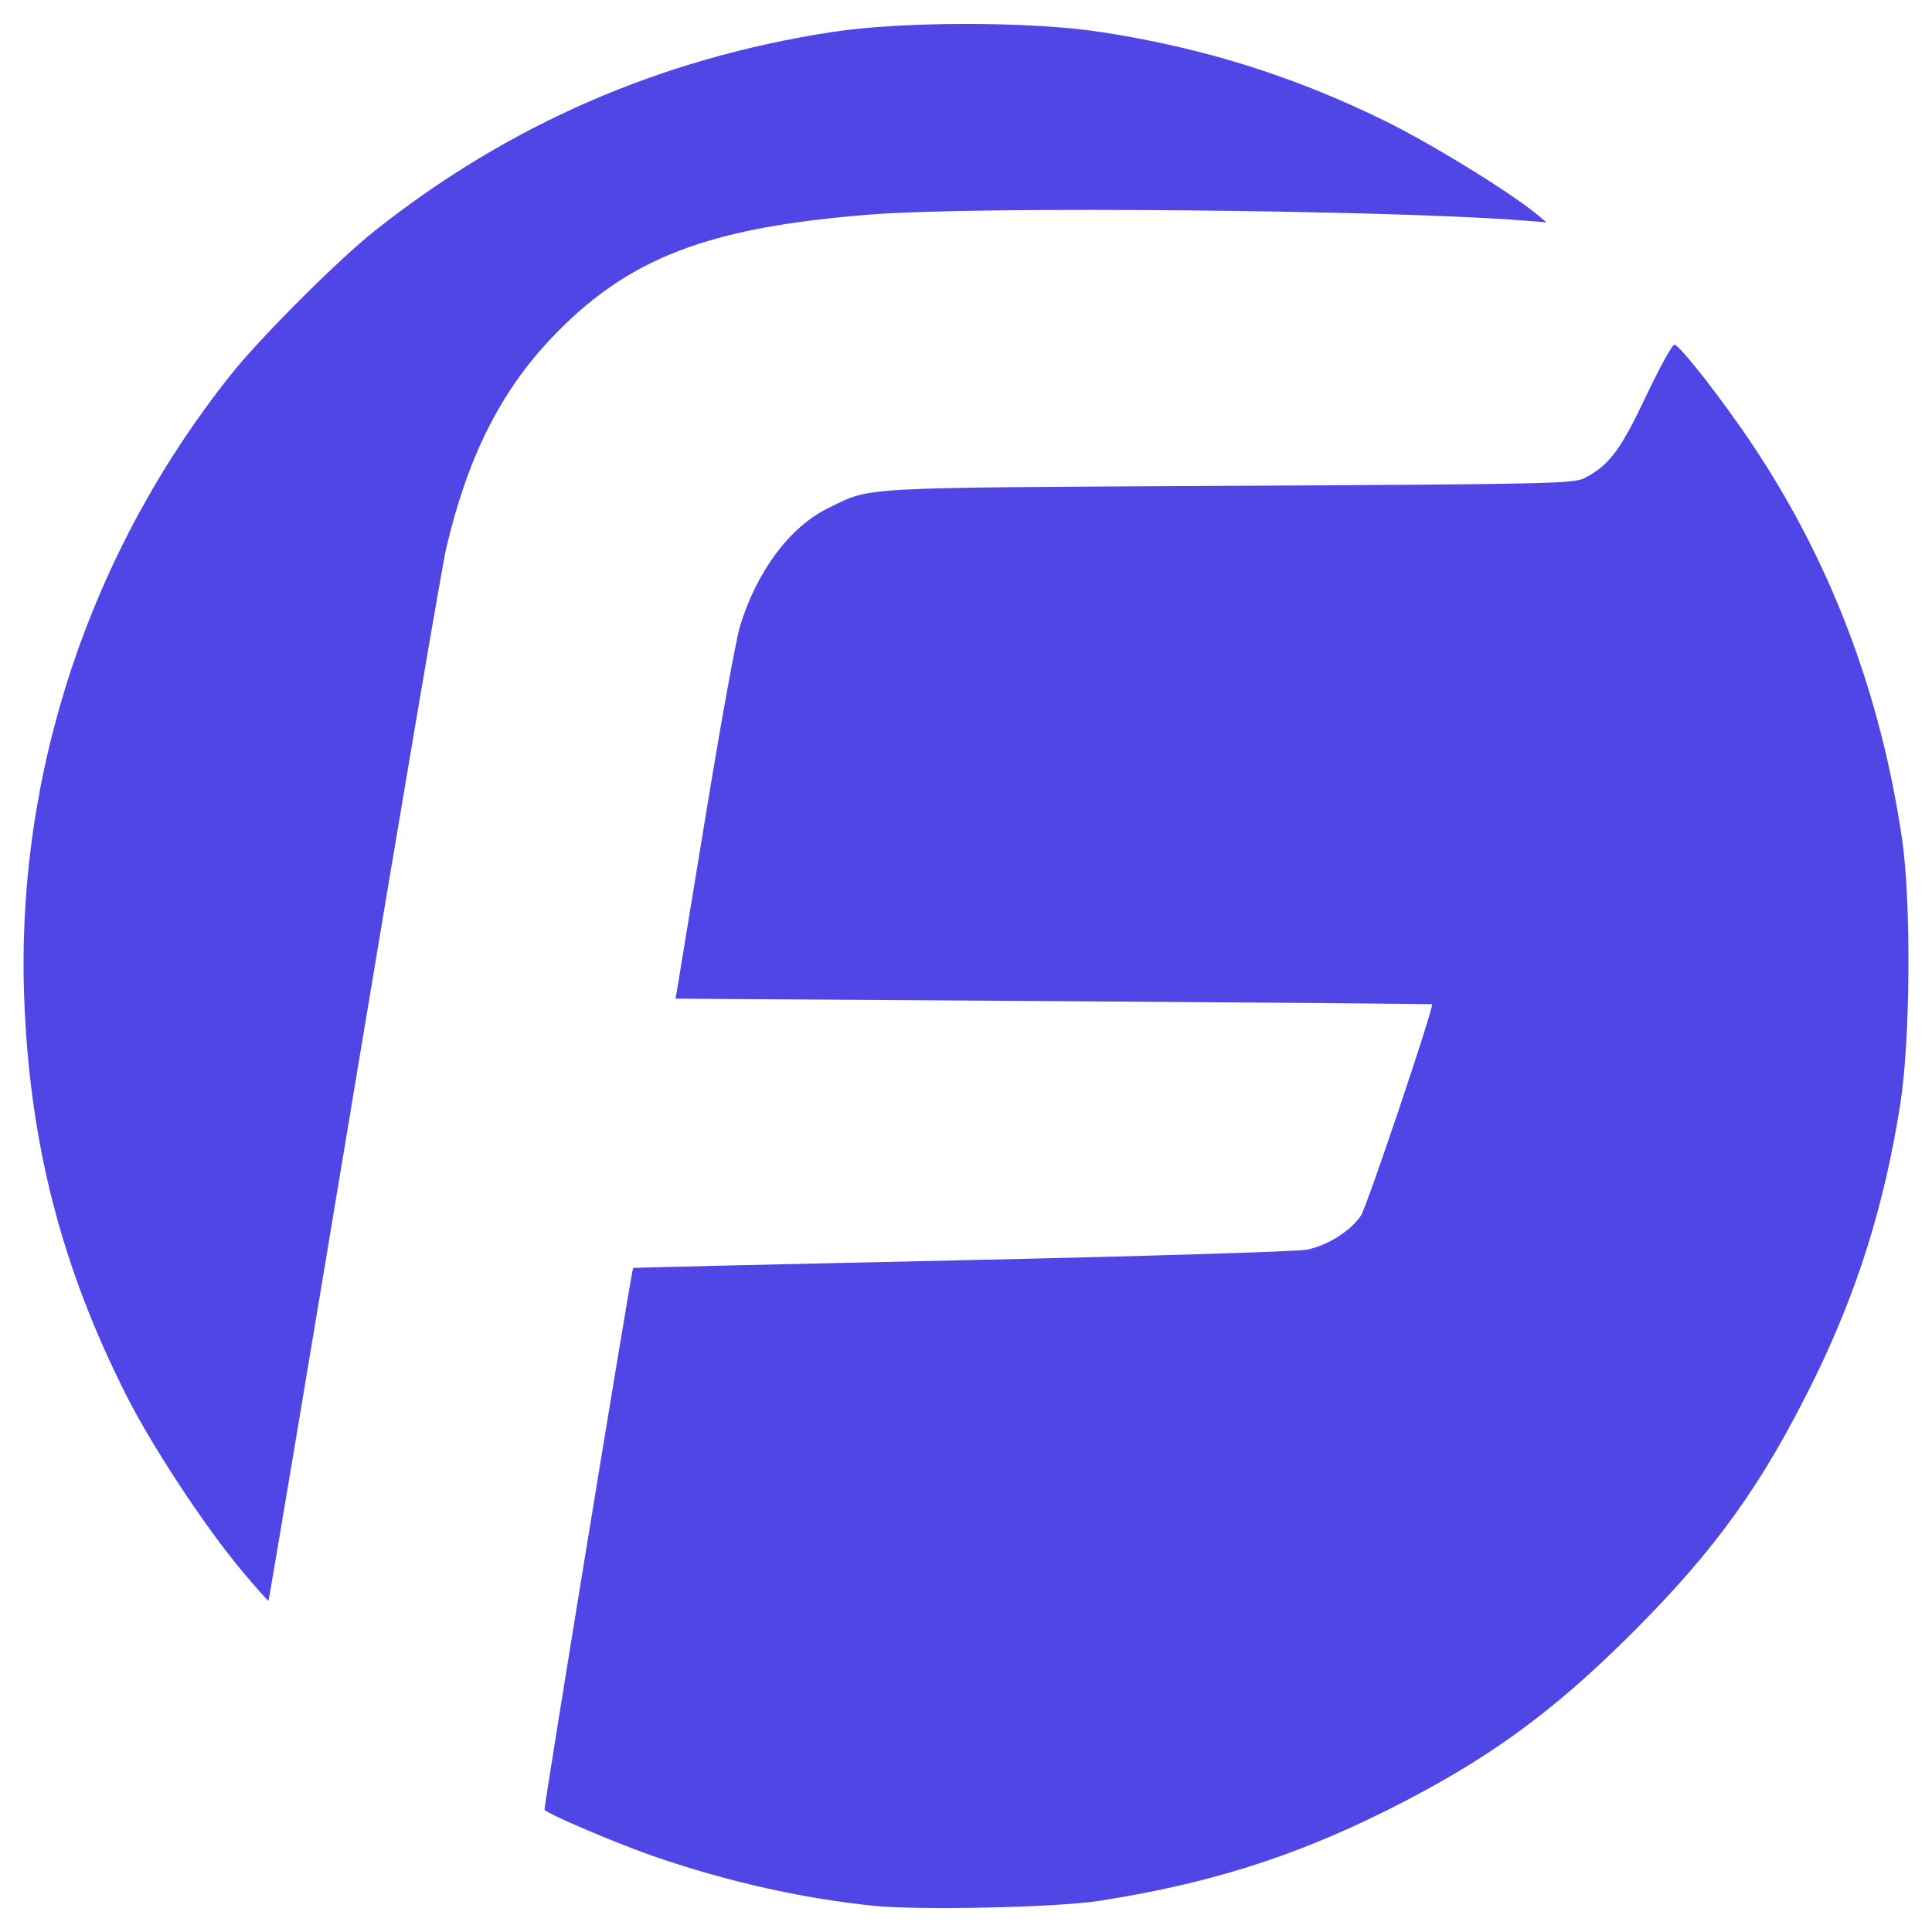 <?xml version="1.0" encoding="UTF-8" standalone="no"?>
<!-- Created with Inkscape (http://www.inkscape.org/) -->

<svg
   version="1.1"
   id="svg25"
   width="205"
   height="205"
   viewBox="0 0 205 205"
   sodipodi:docname="inks.svg"
   inkscape:version="1.2 (56b05e47e7, 2022-06-09, custom)"
   xmlns:inkscape="http://www.inkscape.org/namespaces/inkscape"
   xmlns:sodipodi="http://sodipodi.sourceforge.net/DTD/sodipodi-0.dtd"
   xmlns="http://www.w3.org/2000/svg"
   xmlns:svg="http://www.w3.org/2000/svg">
  <defs
     id="defs29" />
  <sodipodi:namedview
     id="namedview27"
     pagecolor="#ffffff"
     bordercolor="#666666"
     borderopacity="1.0"
     inkscape:showpageshadow="2"
     inkscape:pageopacity="0.0"
     inkscape:pagecheckerboard="0"
     inkscape:deskcolor="#d1d1d1"
     showgrid="false"
     inkscape:zoom="2.5265867"
     inkscape:cx="187.60488"
     inkscape:cy="194.92701"
     inkscape:window-width="2560"
     inkscape:window-height="1049"
     inkscape:window-x="0"
     inkscape:window-y="0"
     inkscape:window-maximized="1"
     inkscape:current-layer="g31" />
  <g
     inkscape:groupmode="layer"
     inkscape:label="Image"
     id="g31">
    <path
       style="fill:#4f46e5;fill-opacity:1;stroke-width:0.359"
       d="m 92.681,202.218 c -7.541,-0.779 -15.392,-2.537 -23.062,-5.165 -3.944,-1.351 -11.288,-4.464 -11.844,-5.019 -0.109,-0.109 9.218,-57.148 9.401,-57.493 0.018,-0.034 15.695,-0.403 34.836,-0.819 19.142,-0.416 35.636,-0.921 36.653,-1.122 2.196,-0.434 4.664,-1.994 5.749,-3.634 0.637,-0.963 7.771,-22.171 7.537,-22.406 -0.038,-0.038 -18.115,-0.188 -40.171,-0.332 l -40.102,-0.262 0.193,-1.111 c 0.106,-0.611 1.474,-8.942 3.039,-18.514 1.565,-9.572 3.193,-18.533 3.616,-19.915 1.791,-5.844 5.299,-10.535 9.358,-12.513 4.663,-2.273 2.388,-2.147 42.473,-2.361 34.782,-0.186 36.662,-0.229 37.856,-0.863 2.565,-1.363 3.748,-2.954 6.46,-8.69 1.445,-3.055 2.803,-5.5 3.017,-5.432 0.68,0.213 5.188,6.011 8.292,10.663 8.287,12.422 13.563,26.342 15.842,41.803 0.971,6.585 0.882,21.227 -0.17,27.988 -1.671,10.746 -4.567,20 -9.206,29.423 -5.439,11.048 -10.398,17.961 -19.19,26.753 -8.612,8.612 -15.592,13.657 -26.216,18.95 -9.893,4.929 -19.001,7.783 -30.499,9.56 -4.491,0.694 -19.065,1.005 -23.862,0.51 z M 25.623,166.625 C 21.741,161.984 16.189,153.558 13.449,148.147 6.502,134.432 3.112,121.22 2.562,105.718 1.719,81.998 9.549,58.482 24.545,39.695 27.698,35.745 35.862,27.589 39.755,24.5 53.98,13.211 70.062,6.214 88.234,3.405 c 7.464,-1.154 21.165,-1.154 28.629,0 10.844,1.676 20.286,4.628 30,9.378 4.971,2.431 13.523,7.696 16.326,10.051 l 0.897,0.753 -2.512,-0.195 c -14.406,-1.118 -57.757,-1.52 -69.073,-0.64 -17.438,1.356 -25.924,4.63 -33.98,13.11 -5.44,5.727 -8.929,12.702 -11.186,22.364 -0.422,1.805 -4.813,27.637 -9.758,57.404 -4.945,29.767 -9.034,54.164 -9.086,54.217 -0.052,0.052 -1.343,-1.398 -2.869,-3.222 z"
       id="path199"
       sodipodi:nodetypes="ssscssscscssssssssssssssssssssssssscsssssss" />
    <path
       style="fill:#000000;stroke-width:1.333"
       id="path193"
       d="" />
  </g>
</svg>
